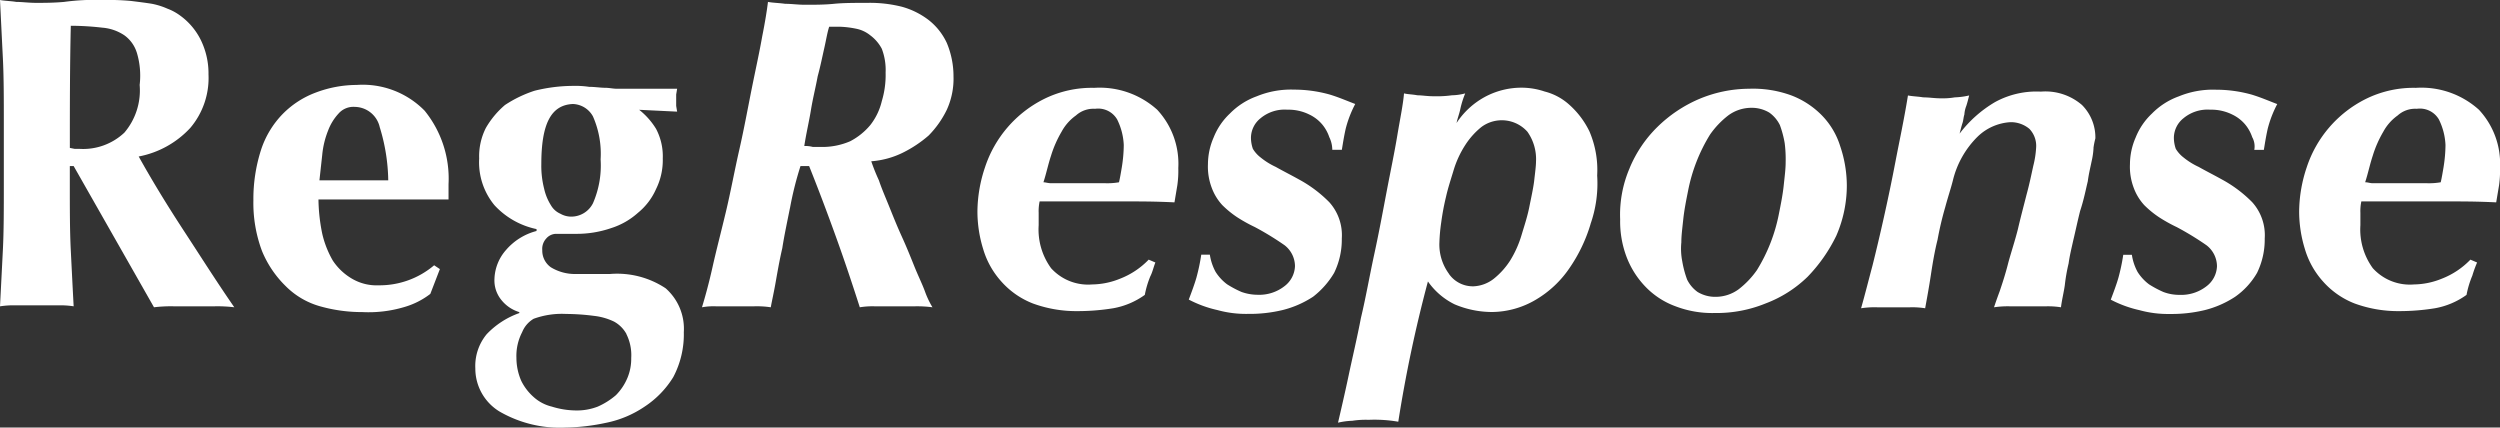 <svg xmlns="http://www.w3.org/2000/svg" viewBox="361 1553 207.063 35.41">
  <rect x="361" y="1553" width="207.063" height="35.41" fill="#333333" stroke="none"/>
  <defs>
    <style>
      .cls-1 {
        fill: #fff;
      }
    </style>
  </defs>
  <g id="Group_7" data-name="Group 7" transform="translate(361 1553)">
    <path id="Path_4" data-name="Path 4" class="cls-1" d="M11.327,4.347A2.785,2.785,0,0,0,10.3,2.924a3.815,3.815,0,0,0-1.822-.632,23.155,23.155,0,0,0-2.614-.158c-.079,3.4-.079,6.718-.079,10.117l.4.079h.4A4.977,4.977,0,0,0,10.3,10.987a5.4,5.4,0,0,0,1.267-3.952,6.589,6.589,0,0,0-.238-2.687M5.783,13.753v1.5c0,2.055,0,3.873.079,5.454s.158,3.162.238,4.663a7.263,7.263,0,0,0-1.347-.079H1.347A7.263,7.263,0,0,0,0,25.372c.079-1.5.158-3.083.238-4.663s.079-3.4.079-5.454v-4.98c0-2.055,0-3.873-.079-5.454S.079,1.581,0,0C.4.079.871.079,1.347.158c.475,0,1.03.079,1.663.079s1.426,0,2.3-.079A18.763,18.763,0,0,1,8.476,0a20.859,20.859,0,0,1,2.376.079c.634.079,1.267.158,1.743.237a5.946,5.946,0,0,1,1.267.4,4.271,4.271,0,0,1,1.03.553A5.508,5.508,0,0,1,16.635,3.32a6.287,6.287,0,0,1,.634,2.845,6.393,6.393,0,0,1-1.505,4.426,7.8,7.8,0,0,1-4.277,2.371c1.188,2.134,2.456,4.189,3.8,6.244s2.693,4.189,4.119,6.244a11.724,11.724,0,0,0-1.663-.079H14.417a11.724,11.724,0,0,0-1.663.079L6.1,13.753"/>
    <path id="Path_5" data-name="Path 5" class="cls-1" d="M36.956,12.378a2.147,2.147,0,0,0-2.06-1.66,1.633,1.633,0,0,0-1.347.553,4.3,4.3,0,0,0-.871,1.423A7.231,7.231,0,0,0,32.2,14.67L31.966,16.8h5.7a15.625,15.625,0,0,0-.713-4.426M32.2,21.23a8.072,8.072,0,0,0,.871,2.213,4.8,4.8,0,0,0,1.584,1.5,4.025,4.025,0,0,0,2.218.553,6.988,6.988,0,0,0,4.594-1.66l.475.316-.792,2.055a6.488,6.488,0,0,1-2.218,1.107,10.311,10.311,0,0,1-3.406.4,12.791,12.791,0,0,1-3.485-.474,6.481,6.481,0,0,1-2.852-1.66,8.674,8.674,0,0,1-1.98-2.925,11.321,11.321,0,0,1-.713-4.189,13.315,13.315,0,0,1,.634-4.189,7.663,7.663,0,0,1,1.822-3,7.519,7.519,0,0,1,2.693-1.739A9.658,9.658,0,0,1,35.055,8.9a7.178,7.178,0,0,1,5.624,2.134,8.92,8.92,0,0,1,1.98,6.086v1.265H31.886A14.86,14.86,0,0,0,32.2,21.23" transform="translate(-5.509 -1.865)"/>
    <path id="Path_6" data-name="Path 6" class="cls-1" d="M55.166,15.481a7.714,7.714,0,0,0,.238,2.055,4.294,4.294,0,0,0,.554,1.344,1.683,1.683,0,0,0,.792.711,1.809,1.809,0,0,0,.871.237,2.014,2.014,0,0,0,1.822-1.107,7.832,7.832,0,0,0,.634-3.636,7.681,7.681,0,0,0-.634-3.557A1.967,1.967,0,0,0,57.78,10.5c-1.822.079-2.614,1.66-2.614,4.98m7.05,14.069a2.572,2.572,0,0,0-1.03-1.028,5.128,5.128,0,0,0-1.663-.474,18.483,18.483,0,0,0-2.3-.158,6.835,6.835,0,0,0-2.693.4,2.279,2.279,0,0,0-.951,1.107,4.259,4.259,0,0,0-.475,2.134,4.767,4.767,0,0,0,.4,1.9,4.346,4.346,0,0,0,1.03,1.344,3.449,3.449,0,0,0,1.505.79,6.822,6.822,0,0,0,1.9.316,4.8,4.8,0,0,0,1.9-.316,6.028,6.028,0,0,0,1.505-.948,4.485,4.485,0,0,0,.951-1.423,4.12,4.12,0,0,0,.317-1.66,3.9,3.9,0,0,0-.4-1.976M63.166,10.9a5.981,5.981,0,0,1,1.505,1.66,4.87,4.87,0,0,1,.554,2.45,5.389,5.389,0,0,1-.554,2.529,5.271,5.271,0,0,1-1.505,1.976,6.043,6.043,0,0,1-2.218,1.265,8.766,8.766,0,0,1-2.931.474H56.354a1.1,1.1,0,0,0-.792.4,1.258,1.258,0,0,0-.317.948,1.689,1.689,0,0,0,.713,1.423,3.845,3.845,0,0,0,2.139.553h2.772a7.264,7.264,0,0,1,4.594,1.186,4.463,4.463,0,0,1,1.505,3.636,7.578,7.578,0,0,1-.871,3.715,7.82,7.82,0,0,1-2.376,2.45A8.731,8.731,0,0,1,60.552,36.9a17.344,17.344,0,0,1-3.406.4,9.972,9.972,0,0,1-5.466-1.344A4.169,4.169,0,0,1,49.7,32.4a4.12,4.12,0,0,1,.951-2.845,6.9,6.9,0,0,1,2.693-1.739v-.079a3.018,3.018,0,0,1-1.505-1.028,2.551,2.551,0,0,1-.554-1.739,3.792,3.792,0,0,1,.951-2.371,4.973,4.973,0,0,1,2.535-1.581v-.158a6.554,6.554,0,0,1-3.485-1.976,5.575,5.575,0,0,1-1.267-3.873,5.18,5.18,0,0,1,.554-2.529,7.229,7.229,0,0,1,1.584-1.9A10.119,10.119,0,0,1,54.611,9.4,13.368,13.368,0,0,1,57.78,9a7.7,7.7,0,0,1,1.347.079c.475,0,.951.079,1.347.079.317,0,.634.079.951.079h4.99l-.079.474v.948l.079.474-3.248-.158Z" transform="translate(-10.331 -1.886)"/>
    <path id="Path_7" data-name="Path 7" class="cls-1" d="M82.589,12.214H83.3a5.8,5.8,0,0,0,2.376-.474A5.419,5.419,0,0,0,87.341,10.4a5.109,5.109,0,0,0,.951-1.976,7.475,7.475,0,0,0,.317-2.371,4.93,4.93,0,0,0-.317-1.976,3.332,3.332,0,0,0-.951-1.107,2.7,2.7,0,0,0-1.188-.553,7.915,7.915,0,0,0-1.267-.158h-.951c-.158.474-.238,1.028-.4,1.739s-.317,1.5-.554,2.371c-.158.869-.4,1.818-.554,2.766s-.4,1.976-.554,3a2.449,2.449,0,0,1,.713.079m-1.9,5.059c-.238,1.186-.475,2.292-.634,3.32-.238,1.028-.4,1.976-.554,2.845s-.317,1.581-.4,2.055a7.718,7.718,0,0,0-1.426-.079H74.588a5.257,5.257,0,0,0-1.188.079c.238-.79.554-1.9.871-3.32s.713-2.924,1.109-4.584.713-3.4,1.109-5.138.713-3.478,1.03-5.059.634-3,.871-4.347c.238-1.186.4-2.213.475-2.845.4.079.871.079,1.426.158.554,0,1.03.079,1.663.079.792,0,1.584,0,2.376-.079S86.074.279,87.1.279A10.875,10.875,0,0,1,89.955.6,6.488,6.488,0,0,1,92.173,1.7a5.175,5.175,0,0,1,1.505,1.9,7.157,7.157,0,0,1,.554,2.766,6.172,6.172,0,0,1-.554,2.766,8.021,8.021,0,0,1-1.505,2.134,10.066,10.066,0,0,1-2.139,1.423,7.119,7.119,0,0,1-2.614.711,16.2,16.2,0,0,0,.634,1.581c.238.711.554,1.423.871,2.213s.634,1.581,1.03,2.45.713,1.66,1.03,2.45.634,1.423.871,2.055a7.314,7.314,0,0,0,.634,1.344,9.607,9.607,0,0,0-1.505-.079H87.738a6.417,6.417,0,0,0-1.267.079c-.634-1.976-1.267-3.873-1.98-5.849s-1.426-3.873-2.218-5.849h-.713a27.908,27.908,0,0,0-.871,3.478" transform="translate(-15.258 -0.042)"/>
    <path id="Path_8" data-name="Path 8" class="cls-1" d="M113.765,11.808a1.82,1.82,0,0,0-1.822-.869,2.16,2.16,0,0,0-1.584.553,3.937,3.937,0,0,0-1.188,1.344,9.239,9.239,0,0,0-.871,1.976c-.238.711-.4,1.5-.634,2.213.158,0,.4.079.634.079h4.515a5.624,5.624,0,0,0,1.109-.079c.079-.316.158-.79.238-1.265a11.954,11.954,0,0,0,.158-1.818,5.258,5.258,0,0,0-.554-2.134m2.772,12.963a7.769,7.769,0,0,0-.475,1.581,6.389,6.389,0,0,1-2.614,1.107,18.321,18.321,0,0,1-2.931.237,10.469,10.469,0,0,1-3.723-.632,6.781,6.781,0,0,1-2.614-1.818,6.94,6.94,0,0,1-1.505-2.687A10.542,10.542,0,0,1,102.2,19.4a11.707,11.707,0,0,1,.634-3.636,9.706,9.706,0,0,1,4.832-5.612,8.887,8.887,0,0,1,4.2-.948,7.109,7.109,0,0,1,5.228,1.818,6.566,6.566,0,0,1,1.743,4.821,8.572,8.572,0,0,1-.079,1.423l-.238,1.423c-1.584-.079-2.852-.079-3.961-.079h-7.208a3.84,3.84,0,0,0-.079.948v1.028a5.438,5.438,0,0,0,1.03,3.557,4.136,4.136,0,0,0,3.406,1.344,6.289,6.289,0,0,0,2.3-.474,6.59,6.59,0,0,0,2.376-1.581l.554.237c-.158.4-.238.79-.4,1.107" transform="translate(-21.244 -1.928)"/>
    <path id="Path_9" data-name="Path 9" class="cls-1" d="M135.944,13.352a3.278,3.278,0,0,0-.554-1.028,3.192,3.192,0,0,0-1.109-.869,3.891,3.891,0,0,0-1.822-.4,3.115,3.115,0,0,0-2.218.711,2.087,2.087,0,0,0-.792,1.66,2.836,2.836,0,0,0,.158.869,2.562,2.562,0,0,0,.634.711,5.877,5.877,0,0,0,1.267.79c.554.316,1.188.632,1.9,1.028a10.6,10.6,0,0,1,2.535,1.9,4.079,4.079,0,0,1,1.03,3,6.287,6.287,0,0,1-.634,2.845,6.968,6.968,0,0,1-1.743,1.976,8.212,8.212,0,0,1-2.535,1.107,11.687,11.687,0,0,1-2.852.316,8.918,8.918,0,0,1-2.535-.316,9.621,9.621,0,0,1-2.376-.869c.238-.632.475-1.265.634-1.818a16.157,16.157,0,0,0,.4-1.9h.713a4.311,4.311,0,0,0,.475,1.423,3.872,3.872,0,0,0,.951,1.028,8.664,8.664,0,0,0,1.188.632,4.031,4.031,0,0,0,1.347.237,3.393,3.393,0,0,0,2.218-.711,2.177,2.177,0,0,0,.871-1.66,2.207,2.207,0,0,0-.871-1.739,24.044,24.044,0,0,0-2.456-1.5,12.824,12.824,0,0,1-1.426-.79,7.994,7.994,0,0,1-1.267-1.028,4.3,4.3,0,0,1-.871-1.423,4.93,4.93,0,0,1-.317-1.976,5.569,5.569,0,0,1,.475-2.213,5.5,5.5,0,0,1,1.347-1.976,5.942,5.942,0,0,1,2.218-1.423,7.44,7.44,0,0,1,3.089-.553,10.95,10.95,0,0,1,2.931.4c.792.237,1.505.553,2.139.79a9.207,9.207,0,0,0-.792,2.055c-.158.711-.238,1.265-.317,1.739h-.792a2.429,2.429,0,0,0-.238-1.028" transform="translate(-25.838 -1.97)"/>
    <path id="Path_10" data-name="Path 10" class="cls-1" d="M149.089,24.613a2.415,2.415,0,0,0,2.06,1.028,2.917,2.917,0,0,0,1.663-.632,6.269,6.269,0,0,0,1.347-1.5,8.737,8.737,0,0,0,.951-2.134c.238-.79.475-1.5.634-2.292s.317-1.5.4-2.134c.079-.711.158-1.265.158-1.66a3.917,3.917,0,0,0-.713-2.45,2.839,2.839,0,0,0-3.8-.4,6.27,6.27,0,0,0-1.347,1.5A8.166,8.166,0,0,0,149.485,16c-.238.79-.475,1.5-.634,2.213a20.183,20.183,0,0,0-.4,2.134A14.447,14.447,0,0,0,148.3,22a4.09,4.09,0,0,0,.792,2.608m11.724-4.11a12.9,12.9,0,0,1-1.743,3.636,8.689,8.689,0,0,1-2.772,2.608,7.223,7.223,0,0,1-3.644,1.028,7.988,7.988,0,0,1-3.089-.632,5.8,5.8,0,0,1-2.218-1.9,111.952,111.952,0,0,0-2.456,11.619,11.642,11.642,0,0,0-2.456-.158,7.263,7.263,0,0,0-1.347.079,6.127,6.127,0,0,0-1.188.158c.238-1.028.554-2.371.871-3.873s.713-3.162,1.03-4.821c.4-1.66.713-3.478,1.109-5.3s.713-3.557,1.03-5.217.634-3.162.871-4.584.475-2.529.554-3.478c.317.079.713.079,1.109.158.4,0,.792.079,1.347.079a9.115,9.115,0,0,0,1.505-.079,4.685,4.685,0,0,0,1.109-.158,7.757,7.757,0,0,0-.4,1.265c-.079.4-.238.79-.317,1.186a6.524,6.524,0,0,1,2.3-2.134,6.389,6.389,0,0,1,3.089-.79,5.96,5.96,0,0,1,1.9.316,4.791,4.791,0,0,1,2.06,1.107,7.061,7.061,0,0,1,1.663,2.213,8.1,8.1,0,0,1,.634,3.636,10.148,10.148,0,0,1-.554,4.031" transform="translate(-29.081 -1.928)"/>
    <path id="Path_11" data-name="Path 11" class="cls-1" d="M174.546,23.606a8.323,8.323,0,0,0,.4,1.5,2.754,2.754,0,0,0,.871,1.028,2.822,2.822,0,0,0,1.505.4,3.228,3.228,0,0,0,1.9-.632,7.219,7.219,0,0,0,1.505-1.581,13.877,13.877,0,0,0,1.822-4.663c.158-.79.317-1.581.4-2.371s.158-1.344.158-1.9a10.571,10.571,0,0,0-.079-1.581,8.323,8.323,0,0,0-.4-1.5,2.754,2.754,0,0,0-.871-1.028,2.822,2.822,0,0,0-1.505-.4,3.228,3.228,0,0,0-1.9.632,7.22,7.22,0,0,0-1.505,1.581,13.877,13.877,0,0,0-1.822,4.663c-.158.79-.317,1.581-.4,2.371s-.158,1.344-.158,1.9a5.433,5.433,0,0,0,.079,1.581m-4.357-7.746a10.308,10.308,0,0,1,2.3-3.4,11.225,11.225,0,0,1,3.406-2.292,10.783,10.783,0,0,1,4.2-.869,9.217,9.217,0,0,1,3.485.553,7.064,7.064,0,0,1,2.535,1.66,6.342,6.342,0,0,1,1.505,2.529,10.276,10.276,0,0,1,.554,3.241,10.43,10.43,0,0,1-.871,4.189,13.084,13.084,0,0,1-2.376,3.4,10.072,10.072,0,0,1-3.485,2.213,10.723,10.723,0,0,1-4.2.79,8.492,8.492,0,0,1-3.248-.553,6.579,6.579,0,0,1-2.456-1.581,7.261,7.261,0,0,1-1.584-2.45,8.3,8.3,0,0,1-.554-3.162,9.758,9.758,0,0,1,.792-4.268" transform="translate(-35.21 -1.949)"/>
    <path id="Path_12" data-name="Path 12" class="cls-1" d="M213.849,14.263a6.189,6.189,0,0,1-.158,1.107c-.079.4-.238,1.028-.317,1.66-.158.632-.317,1.5-.634,2.45-.238.948-.4,1.739-.554,2.371-.158.711-.317,1.344-.4,1.976a14.558,14.558,0,0,0-.317,1.818c-.079.553-.238,1.186-.317,1.818a6.829,6.829,0,0,0-1.267-.079h-2.931a7.7,7.7,0,0,0-1.347.079c.079-.237.238-.711.475-1.344.238-.711.475-1.423.713-2.371.238-.869.555-1.818.792-2.766.238-1.028.475-1.9.713-2.845.238-.869.4-1.66.555-2.371a7.815,7.815,0,0,0,.238-1.5,2.035,2.035,0,0,0-.555-1.581,2.388,2.388,0,0,0-1.584-.553,4.265,4.265,0,0,0-2.693,1.186,7.6,7.6,0,0,0-2.06,3.636c-.158.632-.4,1.344-.634,2.213a26.69,26.69,0,0,0-.634,2.687c-.238.948-.4,1.9-.555,2.924s-.317,1.9-.475,2.766a6.828,6.828,0,0,0-1.267-.079h-2.693a7.263,7.263,0,0,0-1.347.079c.317-1.107.634-2.371.951-3.557q.475-1.9.951-4.031c.317-1.423.634-2.924.951-4.584s.713-3.478,1.03-5.454c.4.079.792.079,1.267.158.475,0,.951.079,1.426.079a6.008,6.008,0,0,0,1.188-.079,6.127,6.127,0,0,0,1.188-.158c-.079.316-.158.632-.238.869a2.3,2.3,0,0,0-.158.711c-.079.237-.079.474-.158.711s-.158.553-.238.869a10.106,10.106,0,0,1,2.931-2.608,7.129,7.129,0,0,1,3.8-.869,4.63,4.63,0,0,1,3.406,1.107,3.81,3.81,0,0,1,1.109,2.766,6.833,6.833,0,0,0-.158.79" transform="translate(-40.452 -2.012)"/>
    <path id="Path_13" data-name="Path 13" class="cls-1" d="M232.424,13.352a3.278,3.278,0,0,0-.554-1.028,3.192,3.192,0,0,0-1.109-.869,3.891,3.891,0,0,0-1.822-.4,3.115,3.115,0,0,0-2.218.711,2.087,2.087,0,0,0-.792,1.66,2.836,2.836,0,0,0,.158.869,2.562,2.562,0,0,0,.634.711,5.877,5.877,0,0,0,1.267.79c.554.316,1.188.632,1.9,1.028a10.6,10.6,0,0,1,2.535,1.9,4.079,4.079,0,0,1,1.03,3,6.287,6.287,0,0,1-.634,2.845A6.19,6.19,0,0,1,231,26.552a8.212,8.212,0,0,1-2.535,1.107,11.687,11.687,0,0,1-2.852.316,8.918,8.918,0,0,1-2.535-.316,9.621,9.621,0,0,1-2.376-.869c.238-.632.475-1.265.634-1.818a16.159,16.159,0,0,0,.4-1.9h.713a4.31,4.31,0,0,0,.475,1.423,3.872,3.872,0,0,0,.951,1.028,8.664,8.664,0,0,0,1.188.632,3.707,3.707,0,0,0,1.347.237,3.393,3.393,0,0,0,2.218-.711,2.177,2.177,0,0,0,.871-1.66,2.207,2.207,0,0,0-.871-1.739,24.044,24.044,0,0,0-2.456-1.5,12.823,12.823,0,0,1-1.426-.79,7.994,7.994,0,0,1-1.267-1.028,4.3,4.3,0,0,1-.871-1.423,4.93,4.93,0,0,1-.317-1.976,5.569,5.569,0,0,1,.475-2.213,5.5,5.5,0,0,1,1.347-1.976,5.941,5.941,0,0,1,2.218-1.423,7.44,7.44,0,0,1,3.089-.553,10.95,10.95,0,0,1,2.931.4c.792.237,1.505.553,2.139.79a9.206,9.206,0,0,0-.792,2.055c-.158.711-.238,1.265-.317,1.739h-.792a1.577,1.577,0,0,0-.158-1.028" transform="translate(-45.877 -1.97)"/>
    <path id="Path_14" data-name="Path 14" class="cls-1" d="M251.965,11.808a1.82,1.82,0,0,0-1.822-.869,2.16,2.16,0,0,0-1.584.553,3.937,3.937,0,0,0-1.188,1.344,9.239,9.239,0,0,0-.871,1.976c-.238.711-.4,1.5-.634,2.213.238,0,.4.079.634.079h4.515a5.624,5.624,0,0,0,1.109-.079c.079-.316.158-.79.238-1.265a11.954,11.954,0,0,0,.158-1.818,5.258,5.258,0,0,0-.554-2.134m2.772,12.963a7.77,7.77,0,0,0-.475,1.581,6.389,6.389,0,0,1-2.614,1.107,18.32,18.32,0,0,1-2.931.237,10.469,10.469,0,0,1-3.723-.632,6.781,6.781,0,0,1-2.614-1.818,6.94,6.94,0,0,1-1.505-2.687A10.542,10.542,0,0,1,240.4,19.4a11.708,11.708,0,0,1,.634-3.636,9.706,9.706,0,0,1,4.832-5.612,8.887,8.887,0,0,1,4.2-.948,7.109,7.109,0,0,1,5.228,1.818,6.566,6.566,0,0,1,1.743,4.821,8.571,8.571,0,0,1-.079,1.423l-.238,1.423c-1.584-.079-2.852-.079-3.961-.079h-7.208a3.84,3.84,0,0,0-.079.948v1.028a5.438,5.438,0,0,0,1.03,3.557,4.136,4.136,0,0,0,3.406,1.344,6.289,6.289,0,0,0,2.3-.474,6.59,6.59,0,0,0,2.376-1.581l.554.237a9.572,9.572,0,0,0-.4,1.107" transform="translate(-49.972 -1.928)"/>
  </g>
</svg>
